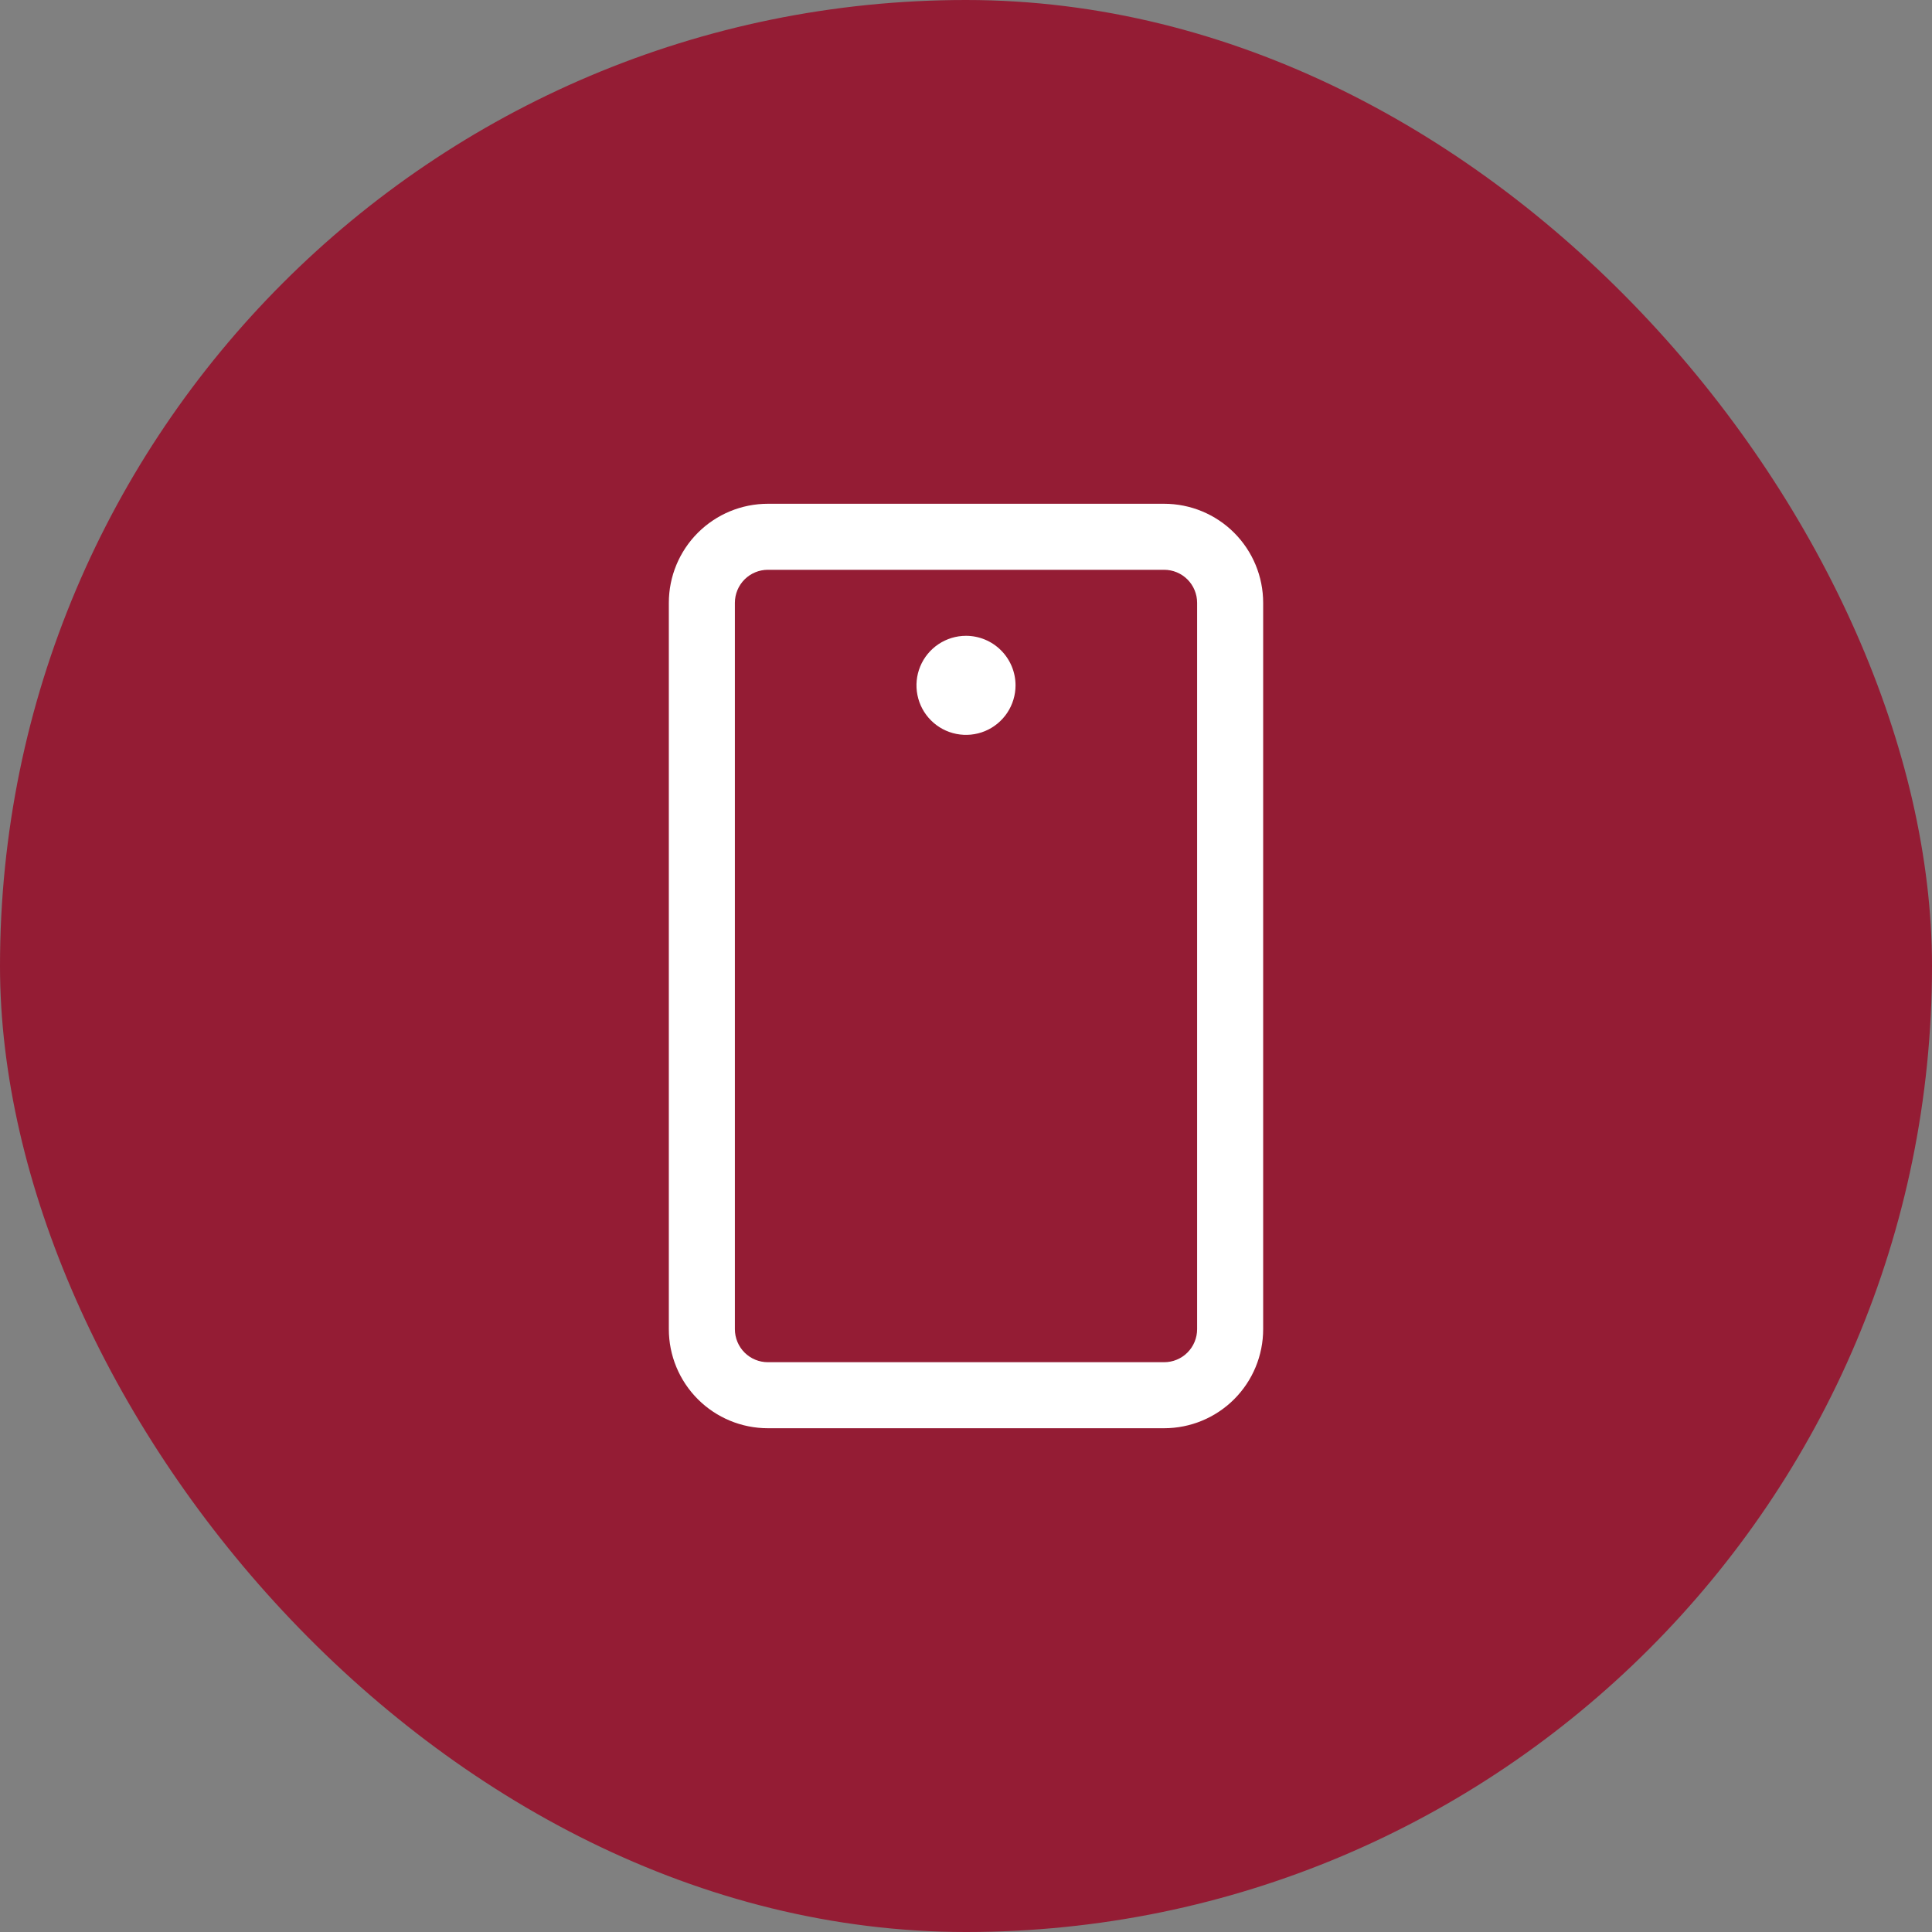 <svg width="50" height="50" viewBox="0 0 64 64" fill="none" xmlns="http://www.w3.org/2000/svg">
<rect x="0" y="0" width="64" height="64" fill="#808080" stroke="none"/>
<rect width="64" height="64" rx="32" fill="#941C34"/>
<path d="M38.562 16.688H25.438C24.567 16.688 23.733 17.033 23.117 17.649C22.502 18.264 22.156 19.099 22.156 19.969V44.031C22.156 44.901 22.502 45.736 23.117 46.351C23.733 46.967 24.567 47.312 25.438 47.312H38.562C39.433 47.312 40.267 46.967 40.883 46.351C41.498 45.736 41.844 44.901 41.844 44.031V19.969C41.844 19.099 41.498 18.264 40.883 17.649C40.267 17.033 39.433 16.688 38.562 16.688ZM39.656 44.031C39.656 44.321 39.541 44.599 39.336 44.805C39.131 45.01 38.853 45.125 38.562 45.125H25.438C25.147 45.125 24.869 45.01 24.664 44.805C24.459 44.599 24.344 44.321 24.344 44.031V19.969C24.344 19.679 24.459 19.401 24.664 19.195C24.869 18.99 25.147 18.875 25.438 18.875H38.562C38.853 18.875 39.131 18.99 39.336 19.195C39.541 19.401 39.656 19.679 39.656 19.969V44.031ZM33.641 22.703C33.641 23.028 33.544 23.345 33.364 23.615C33.184 23.884 32.928 24.095 32.628 24.219C32.328 24.343 31.998 24.375 31.68 24.312C31.362 24.249 31.069 24.093 30.84 23.863C30.61 23.634 30.454 23.341 30.391 23.023C30.328 22.705 30.36 22.375 30.484 22.075C30.608 21.776 30.819 21.519 31.088 21.339C31.358 21.159 31.675 21.062 32 21.062C32.435 21.062 32.852 21.235 33.16 21.543C33.468 21.851 33.641 22.268 33.641 22.703Z" fill="white"/>
</svg>
